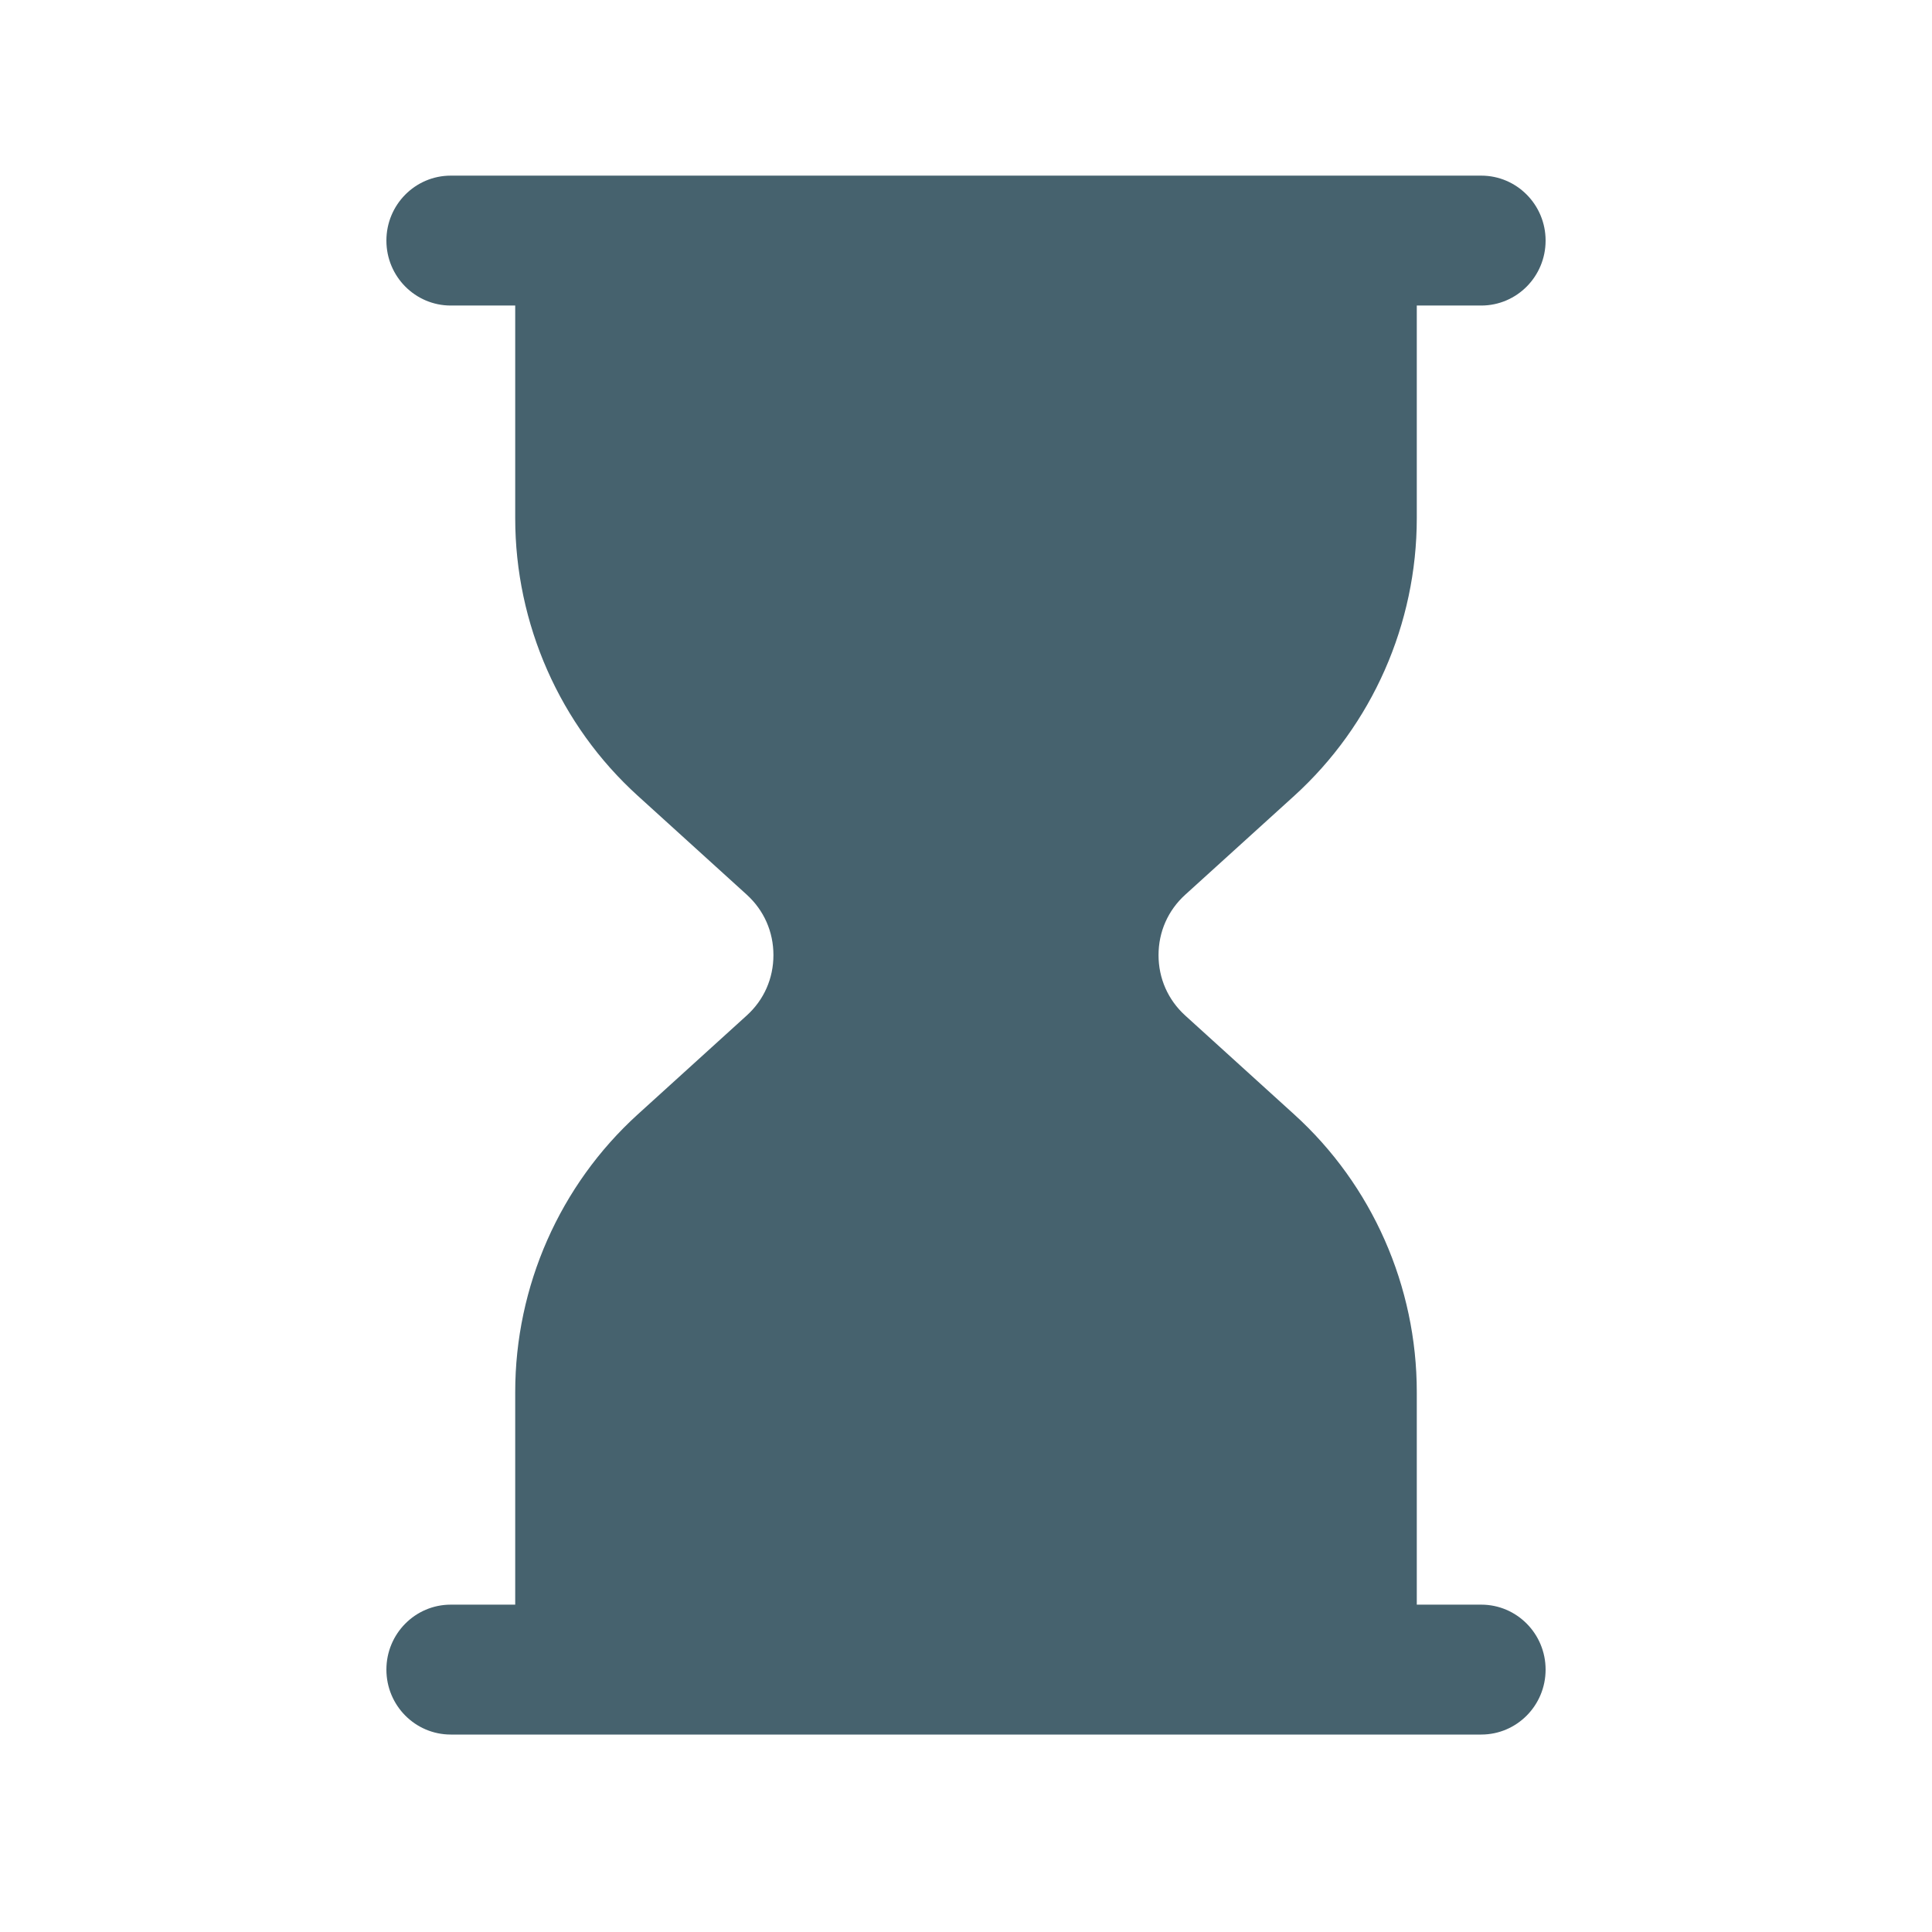 <?xml version="1.0" encoding="UTF-8"?>
<svg xmlns="http://www.w3.org/2000/svg" width="55" height="55" viewBox="0 0 55 55" fill="none">
  <path d="M42.167 45.681H40.333V39.629C40.333 36.618 39.063 33.738 36.844 31.726L33.74 28.909C33.251 28.464 32.981 27.854 32.981 27.19C32.981 26.526 33.251 25.916 33.74 25.472L36.844 22.656C39.063 20.64 40.333 17.761 40.333 14.751V8.698H42.167C43.181 8.698 44 7.87 44 6.849C44 5.829 43.181 5 42.167 5H12.833C11.819 5 11 5.829 11 6.849C11 7.87 11.819 8.698 12.833 8.698H14.667V14.751C14.667 17.761 15.937 20.642 18.156 22.654L21.259 25.47C21.749 25.916 22.018 26.526 22.018 27.19C22.018 27.854 21.749 28.464 21.259 28.908L18.156 31.724C15.937 33.739 14.667 36.618 14.667 39.629V45.681H12.833C11.819 45.681 11 46.51 11 47.53C11 48.551 11.819 49.379 12.833 49.379H42.167C43.181 49.379 44 48.551 44 47.53C44 46.51 43.181 45.681 42.167 45.681Z" fill="#46626E"></path>
</svg>
